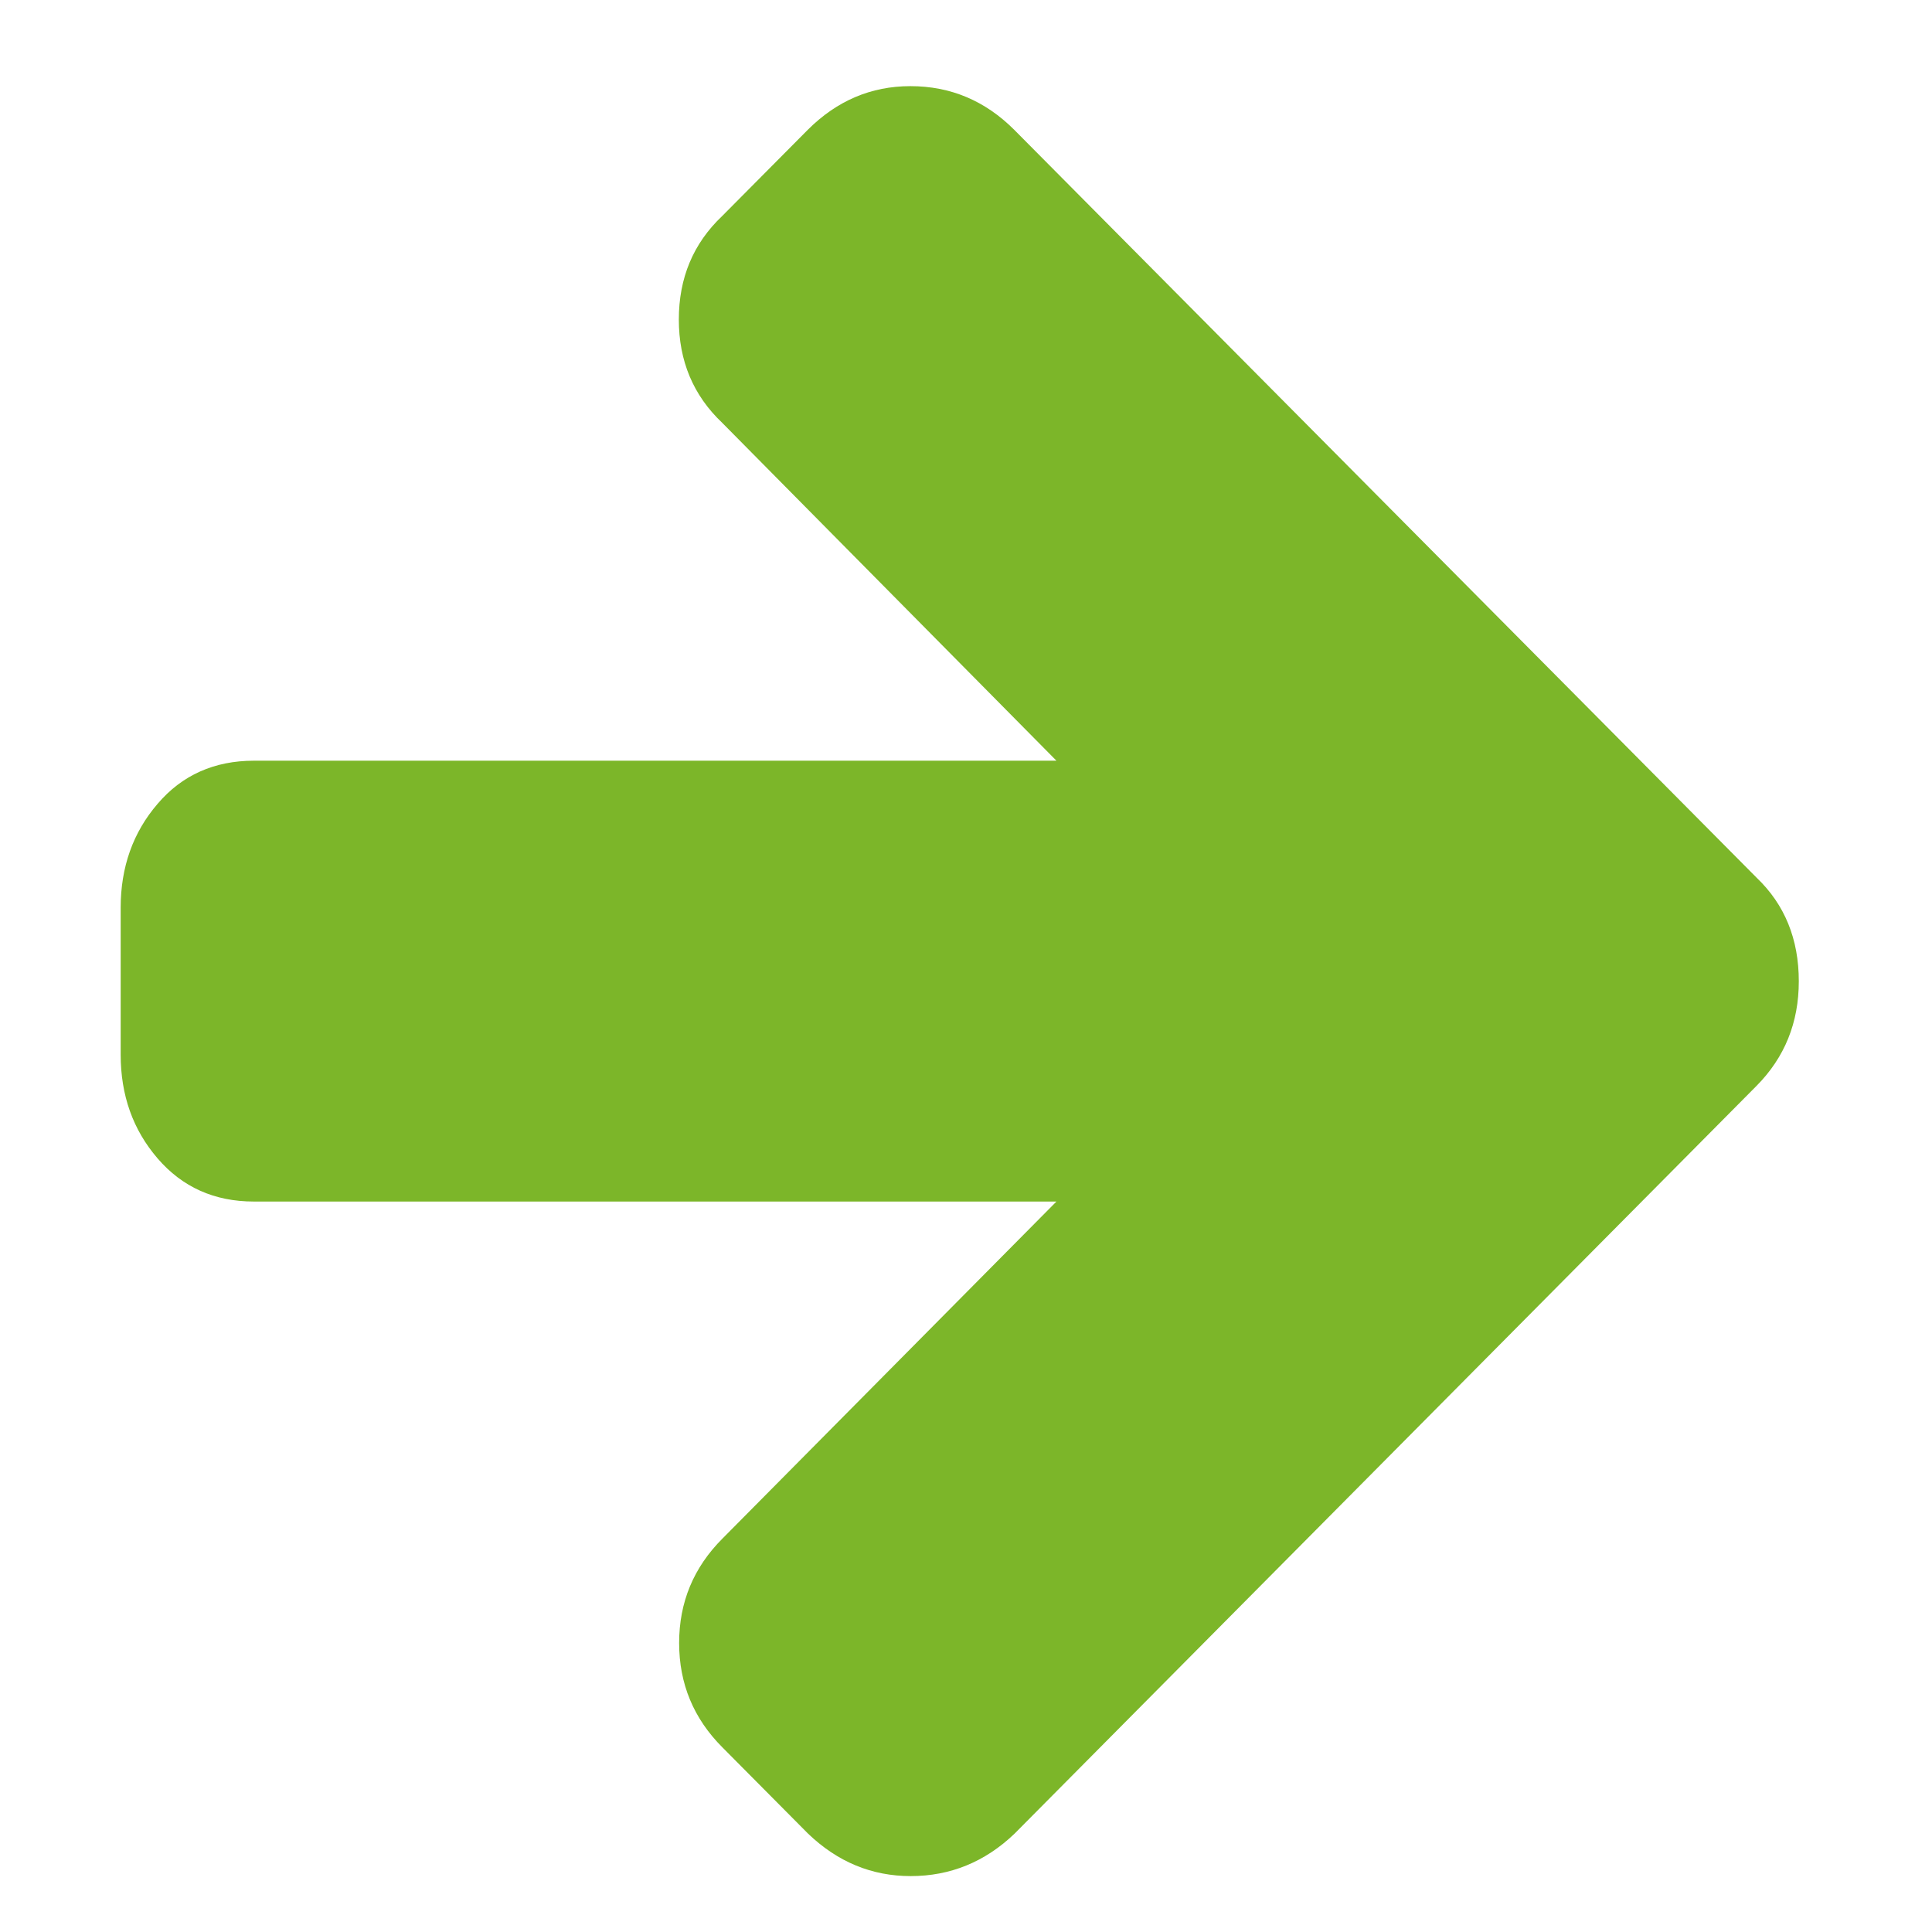 <?xml version="1.0" encoding="utf-8"?>
<!-- Generator: Adobe Illustrator 26.0.1, SVG Export Plug-In . SVG Version: 6.00 Build 0)  -->
<svg version="1.1" id="Camada_1" xmlns="http://www.w3.org/2000/svg" xmlns:xlink="http://www.w3.org/1999/xlink" x="0px" y="0px"
	 viewBox="0 0 63.24 63.24" style="enable-background:new 0 0 63.24 63.24;" xml:space="preserve">
<style type="text/css">
	.st0{fill-rule:evenodd;clip-rule:evenodd;fill:#7CB629;}
</style>
<path class="st0" d="M57.5,28.73L33.2,4.25c-0.95-0.95-2.08-1.43-3.4-1.43c-1.29,0-2.41,0.48-3.36,1.43l-2.8,2.82
	c-0.95,0.9-1.42,2.03-1.42,3.39c0,1.35,0.47,2.48,1.42,3.38L34.58,24.9H8.31c-1.29,0-2.35,0.47-3.15,1.41
	c-0.81,0.94-1.21,2.08-1.21,3.4v4.81c0,1.33,0.4,2.46,1.21,3.4c0.81,0.94,1.86,1.41,3.15,1.41h26.27L23.65,50.36
	c-0.95,0.95-1.42,2.09-1.42,3.42c0,1.33,0.47,2.47,1.42,3.42l2.8,2.82c0.97,0.93,2.09,1.39,3.36,1.39c1.29,0,2.43-0.46,3.4-1.39
	L57.5,35.54c0.92-0.93,1.38-2.07,1.38-3.42C58.88,30.74,58.42,29.61,57.5,28.73L57.5,28.73z"/>
</svg>
